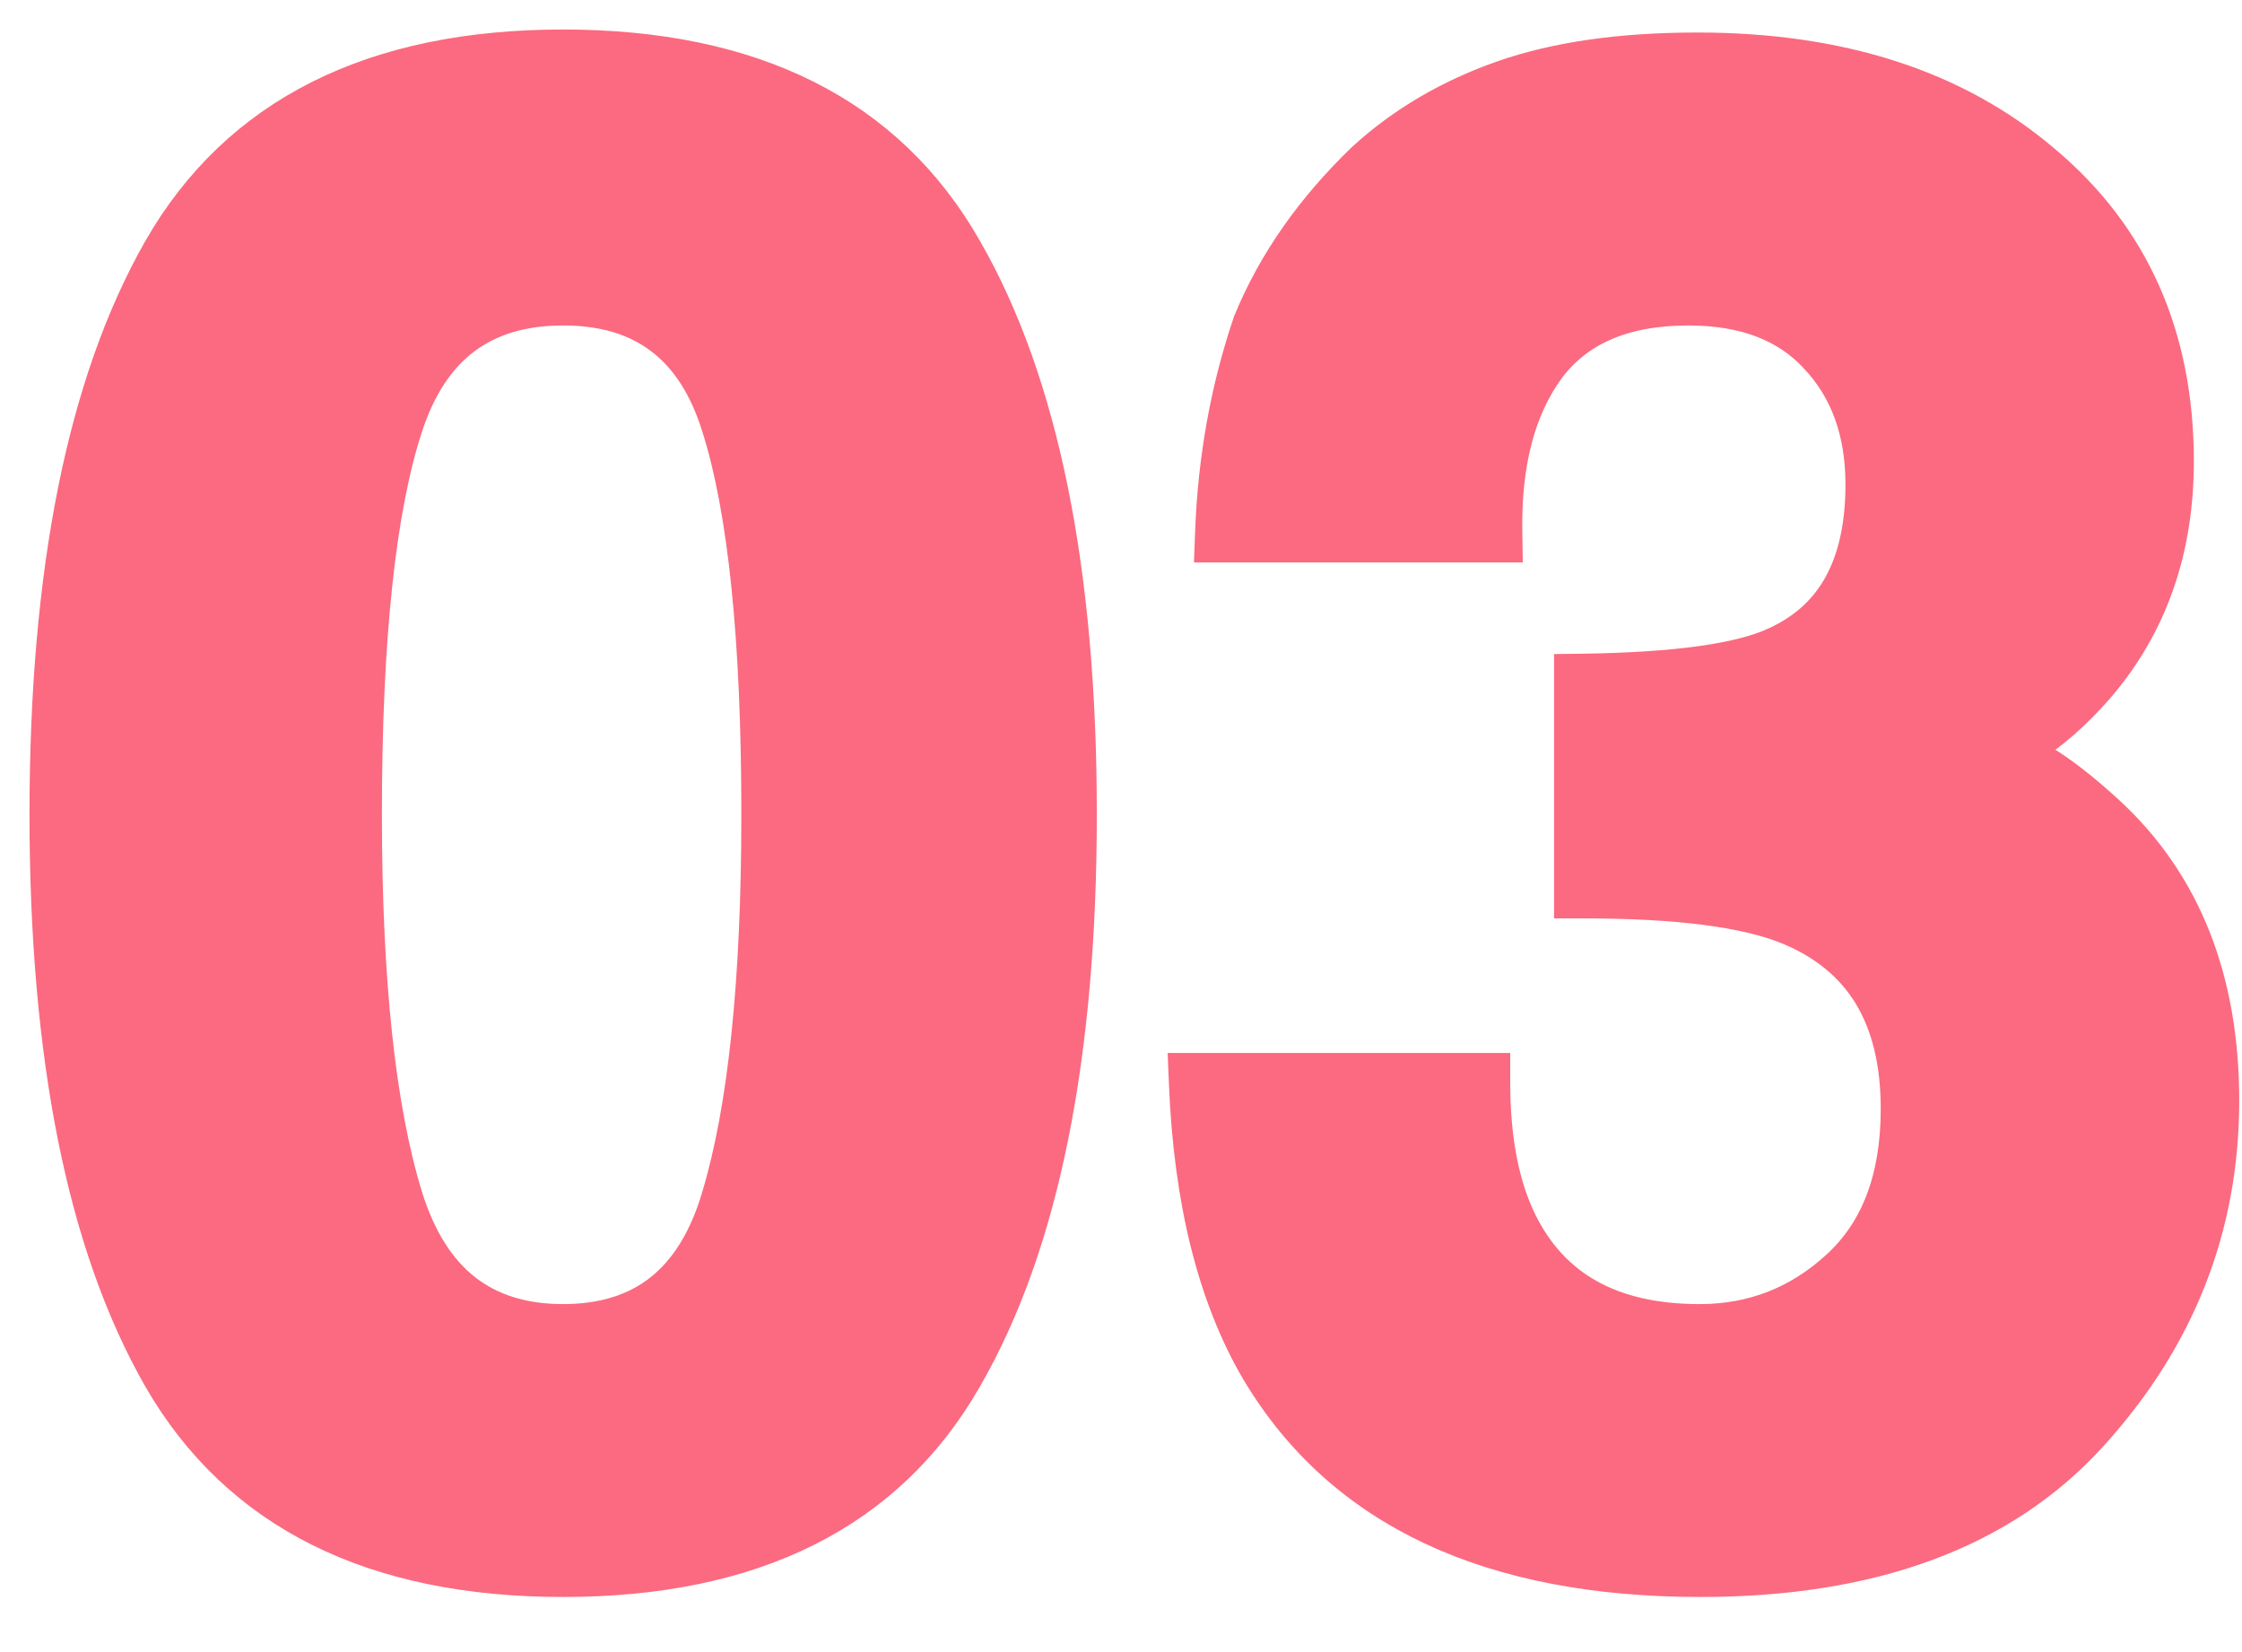 <svg width="38" height="28" viewBox="0 0 38 28" fill="none" xmlns="http://www.w3.org/2000/svg">
<path d="M12.142 20.274L12.142 20.275C11.93 20.992 11.606 21.506 11.184 21.842C10.764 22.176 10.223 22.352 9.545 22.352C8.866 22.352 8.323 22.176 7.896 21.841C7.468 21.505 7.136 20.989 6.913 20.272C6.457 18.792 6.223 16.64 6.223 13.8C6.223 10.821 6.457 8.643 6.912 7.247C7.133 6.565 7.464 6.075 7.892 5.754C8.319 5.434 8.864 5.266 9.545 5.266C10.226 5.266 10.768 5.434 11.188 5.754C11.61 6.073 11.932 6.562 12.143 7.243L12.144 7.245C12.587 8.642 12.815 10.821 12.815 13.8C12.815 16.64 12.588 18.793 12.142 20.274ZM2.68 23.375L2.68 23.376C4.012 25.683 6.324 26.816 9.545 26.816C12.765 26.816 15.072 25.683 16.392 23.376C17.7 21.111 18.34 17.91 18.34 13.8C18.34 9.69 17.7 6.484 16.393 4.208C15.073 1.89 12.766 0.75 9.545 0.75C6.324 0.75 4.012 1.89 2.68 4.208L2.68 4.209C1.384 6.484 0.75 9.69 0.75 13.8C0.75 17.91 1.384 21.111 2.68 23.375ZM25.347 18.346V18.096H25.097H20.311H20.051L20.062 18.356C20.142 20.353 20.547 21.992 21.292 23.258L21.293 23.259C22.72 25.649 25.257 26.816 28.822 26.816C31.717 26.816 33.941 26.011 35.45 24.36C36.949 22.72 37.703 20.815 37.703 18.654C37.703 16.604 37.062 14.96 35.76 13.754L35.759 13.753C35.336 13.365 34.955 13.066 34.616 12.864C34.531 12.813 34.447 12.767 34.365 12.727C34.785 12.469 35.187 12.117 35.573 11.675L35.574 11.674C36.483 10.621 36.934 9.331 36.934 7.819C36.934 5.69 36.177 3.977 34.657 2.706C33.155 1.429 31.184 0.801 28.771 0.801C27.477 0.801 26.37 0.957 25.458 1.277C24.552 1.595 23.764 2.056 23.1 2.661L23.1 2.661L23.095 2.665C22.219 3.507 21.571 4.429 21.157 5.434L21.154 5.441L21.151 5.448C20.767 6.578 20.552 7.77 20.506 9.023L20.496 9.282H20.756H25.302H25.556L25.552 9.028C25.53 7.845 25.779 6.931 26.271 6.259C26.759 5.61 27.523 5.266 28.617 5.266C29.568 5.266 30.269 5.545 30.758 6.074L30.759 6.076C31.267 6.615 31.529 7.319 31.529 8.212C31.529 8.911 31.399 9.473 31.155 9.91C30.912 10.344 30.549 10.67 30.054 10.889L30.052 10.89C29.477 11.151 28.419 11.306 26.836 11.329L26.59 11.332V11.579V15.065V15.315H26.84C28.451 15.315 29.595 15.469 30.299 15.758C30.917 16.013 31.368 16.389 31.668 16.882C31.968 17.378 32.127 18.009 32.127 18.791C32.127 19.971 31.785 20.842 31.131 21.443C30.471 22.05 29.699 22.352 28.805 22.352C28.056 22.352 27.441 22.208 26.948 21.934C26.458 21.662 26.075 21.253 25.799 20.697C25.502 20.092 25.347 19.312 25.347 18.346Z" fill="#FB6A80" stroke="#FB6A80" stroke-width="0.5"/>
</svg>
